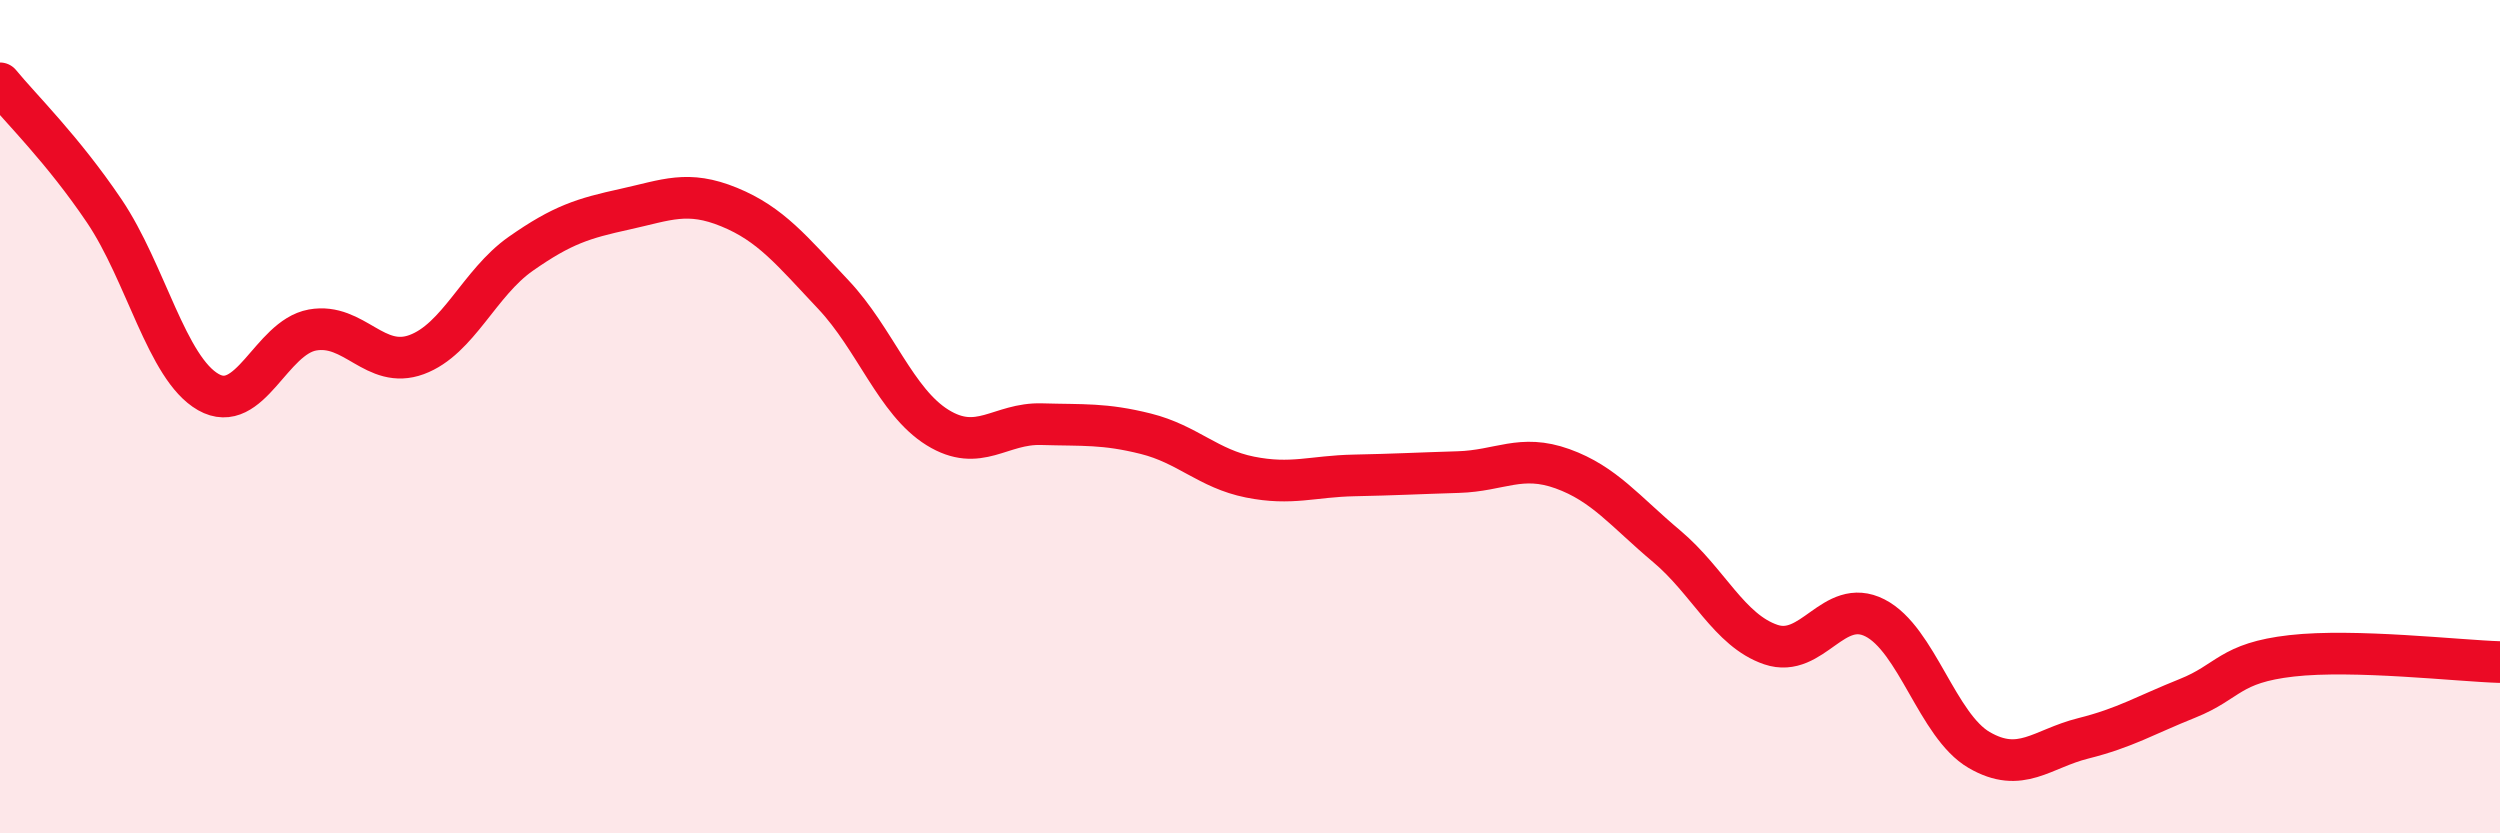 
    <svg width="60" height="20" viewBox="0 0 60 20" xmlns="http://www.w3.org/2000/svg">
      <path
        d="M 0,2 C 0.5,2.61 1.5,3.58 2.5,5.06 C 3.5,6.54 4,8.84 5,9.41 C 6,9.98 6.5,8.1 7.5,7.92 C 8.5,7.74 9,8.88 10,8.51 C 11,8.14 11.5,6.79 12.5,6.09 C 13.5,5.39 14,5.24 15,5.02 C 16,4.8 16.5,4.56 17.5,4.97 C 18.5,5.38 19,6.01 20,7.07 C 21,8.13 21.5,9.64 22.5,10.26 C 23.5,10.88 24,10.15 25,10.18 C 26,10.21 26.5,10.16 27.5,10.41 C 28.5,10.66 29,11.25 30,11.45 C 31,11.65 31.5,11.43 32.5,11.41 C 33.5,11.39 34,11.36 35,11.33 C 36,11.3 36.5,10.89 37.5,11.25 C 38.5,11.61 39,12.27 40,13.11 C 41,13.95 41.5,15.13 42.5,15.47 C 43.5,15.81 44,14.32 45,14.83 C 46,15.34 46.5,17.42 47.5,18 C 48.5,18.58 49,17.97 50,17.72 C 51,17.47 51.5,17.16 52.5,16.76 C 53.5,16.36 53.5,15.91 55,15.74 C 56.5,15.57 59,15.86 60,15.89L60 20L0 20Z"
        fill="#EB0A25"
        opacity="0.1"
        stroke-linecap="round"
        stroke-linejoin="round"
      />
      <path
        d="M 0,2 C 0.5,2.61 1.5,3.58 2.5,5.06 C 3.5,6.54 4,8.84 5,9.41 C 6,9.98 6.5,8.1 7.5,7.92 C 8.5,7.74 9,8.88 10,8.51 C 11,8.14 11.5,6.79 12.5,6.09 C 13.5,5.39 14,5.24 15,5.02 C 16,4.8 16.5,4.56 17.5,4.97 C 18.5,5.38 19,6.01 20,7.07 C 21,8.13 21.5,9.64 22.5,10.26 C 23.5,10.88 24,10.15 25,10.18 C 26,10.21 26.5,10.16 27.5,10.41 C 28.5,10.66 29,11.25 30,11.45 C 31,11.65 31.5,11.43 32.5,11.41 C 33.5,11.39 34,11.36 35,11.33 C 36,11.3 36.5,10.89 37.5,11.25 C 38.5,11.61 39,12.27 40,13.11 C 41,13.95 41.5,15.13 42.5,15.47 C 43.5,15.81 44,14.32 45,14.83 C 46,15.34 46.5,17.42 47.5,18 C 48.5,18.58 49,17.97 50,17.72 C 51,17.47 51.5,17.16 52.5,16.76 C 53.5,16.36 53.5,15.91 55,15.74 C 56.5,15.57 59,15.86 60,15.89"
        stroke="#EB0A25"
        stroke-width="1"
        fill="none"
        stroke-linecap="round"
        stroke-linejoin="round"
      />
    </svg>
  